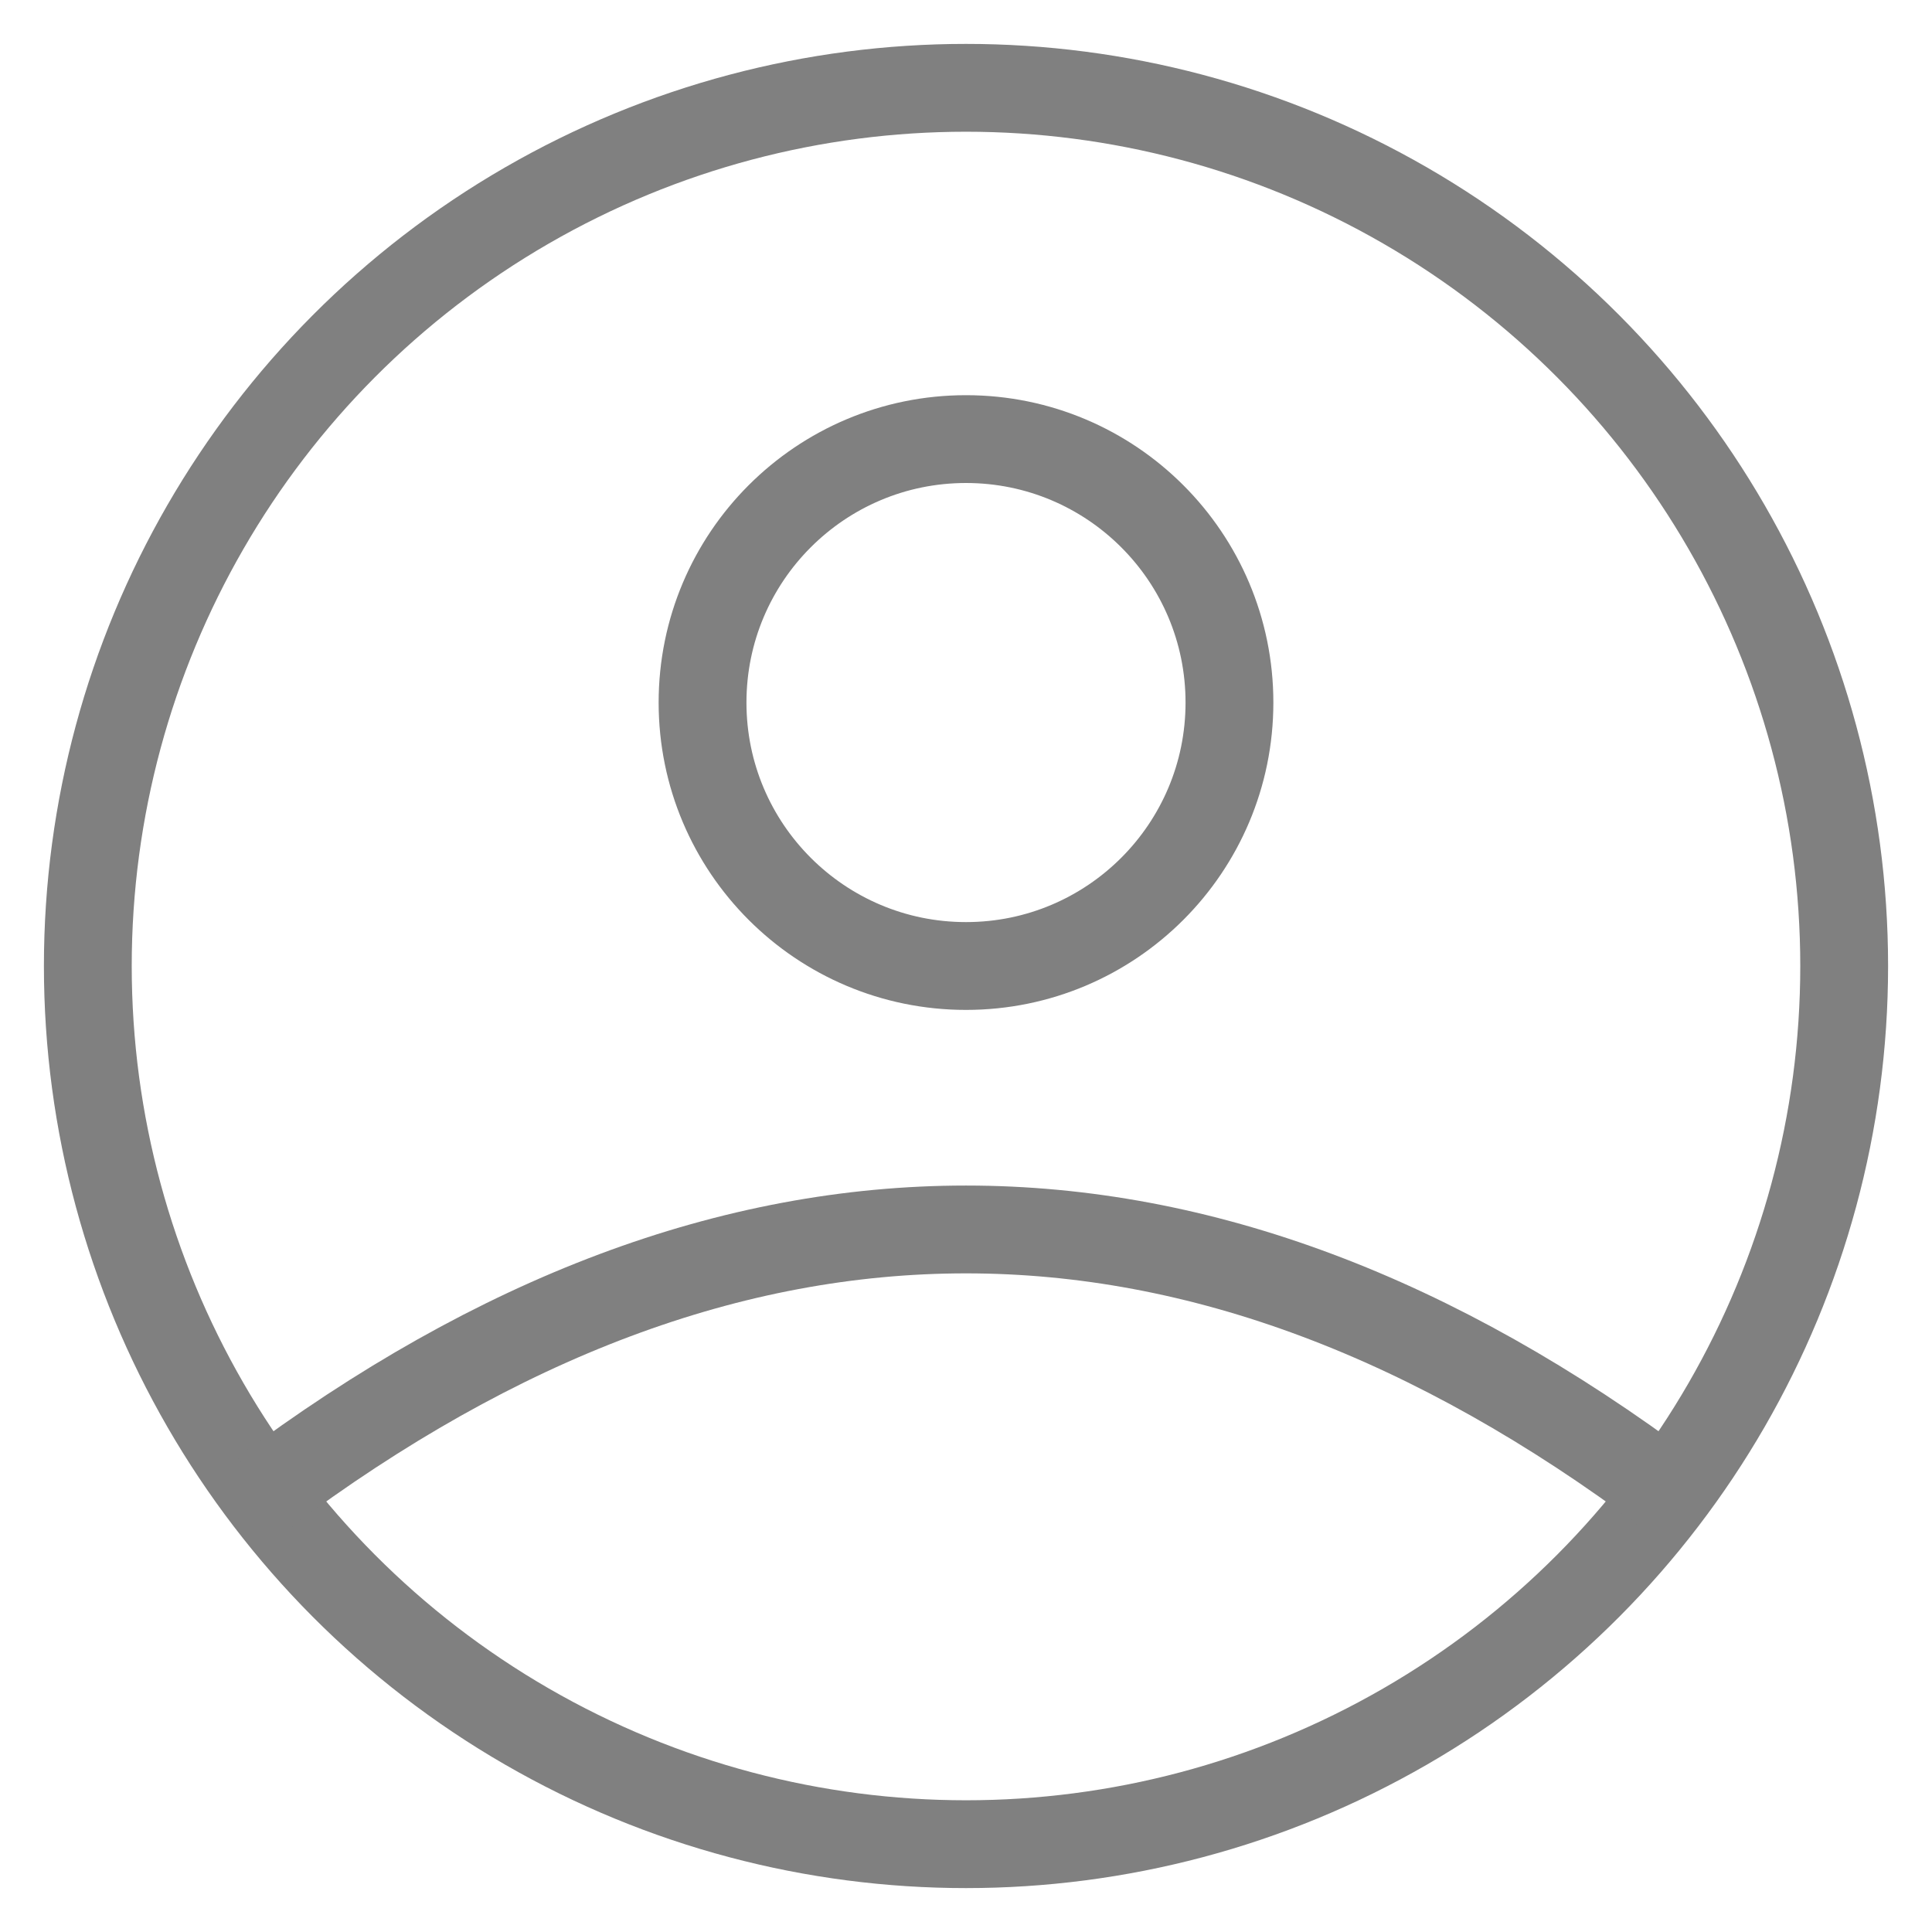 <?xml version="1.0" encoding="UTF-8"?>
<svg xmlns="http://www.w3.org/2000/svg" xmlns:xlink="http://www.w3.org/1999/xlink" width="22px" height="22px" viewBox="0 0 22 22">
  <!-- Generator: Sketch 57.1 (83088) - https://sketch.com -->
  <title>Icon/Profile </title>
  <desc>Created with Sketch.</desc>
  <g id="Icon/Profile-" stroke="none" stroke-width="1" fill="none" fill-rule="evenodd">
    <circle id="Oval" stroke="#808080" cx="11" cy="11" r="10"></circle>
    <circle id="Oval-Copy" stroke="#808080" cx="11" cy="8" r="3"></circle>
    <path d="M3,17 C5.667,15 8.333,14 11,14 C13.667,14 16.333,15 19,17" id="Path-50" stroke="#808080"></path>
  </g>
</svg>
